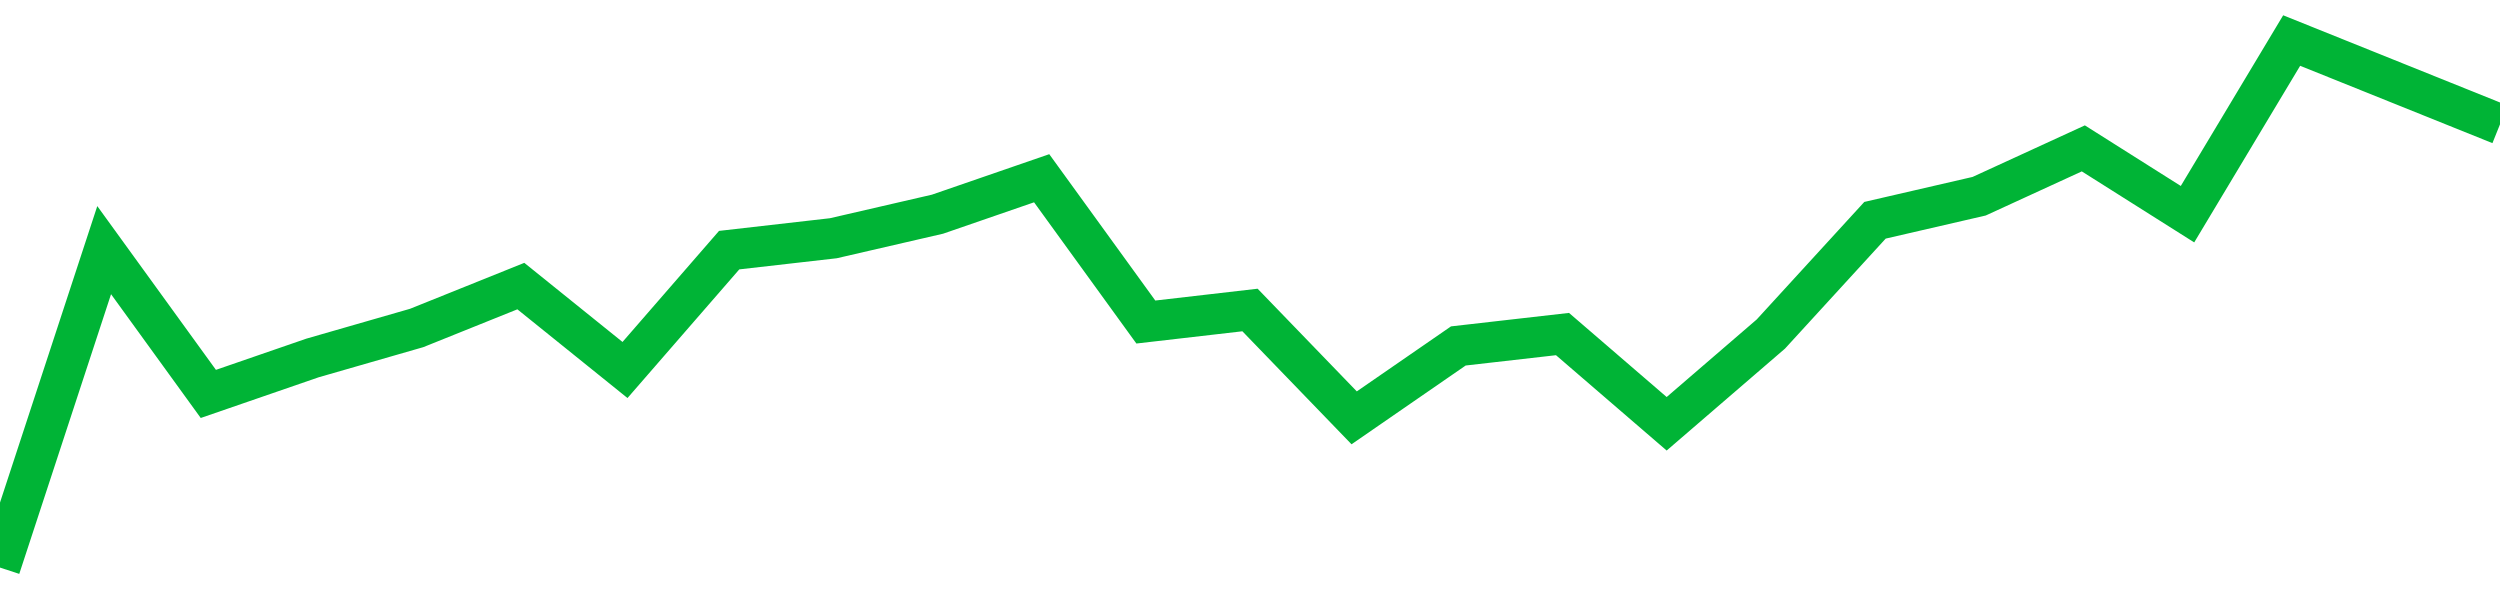 <!-- Generated with https://github.com/jxxe/sparkline/ --><svg viewBox="0 0 185 45" class="sparkline" xmlns="http://www.w3.org/2000/svg"><path class="sparkline--fill" d="M 0 42 L 0 42 L 7.708 18.51 L 15.417 29.15 L 23.125 26.49 L 30.833 24.27 L 38.542 21.17 L 46.25 27.38 L 53.958 18.51 L 61.667 17.63 L 69.375 15.85 L 77.083 13.19 L 84.792 23.83 L 92.5 22.94 L 100.208 30.92 L 107.917 25.6 L 115.625 24.72 L 123.333 31.36 L 131.042 24.72 L 138.75 16.3 L 146.458 14.52 L 154.167 10.98 L 161.875 15.85 L 169.583 3 L 177.292 6.1 L 185 9.2 V 45 L 0 45 Z" stroke="none" fill="none" ></path><path class="sparkline--line" d="M 0 42 L 0 42 L 7.708 18.51 L 15.417 29.15 L 23.125 26.49 L 30.833 24.27 L 38.542 21.17 L 46.25 27.38 L 53.958 18.51 L 61.667 17.63 L 69.375 15.85 L 77.083 13.19 L 84.792 23.83 L 92.5 22.94 L 100.208 30.92 L 107.917 25.6 L 115.625 24.72 L 123.333 31.36 L 131.042 24.72 L 138.75 16.3 L 146.458 14.52 L 154.167 10.98 L 161.875 15.85 L 169.583 3 L 177.292 6.1 L 185 9.2" fill="none" stroke-width="3" stroke="#00B436" ></path></svg>
